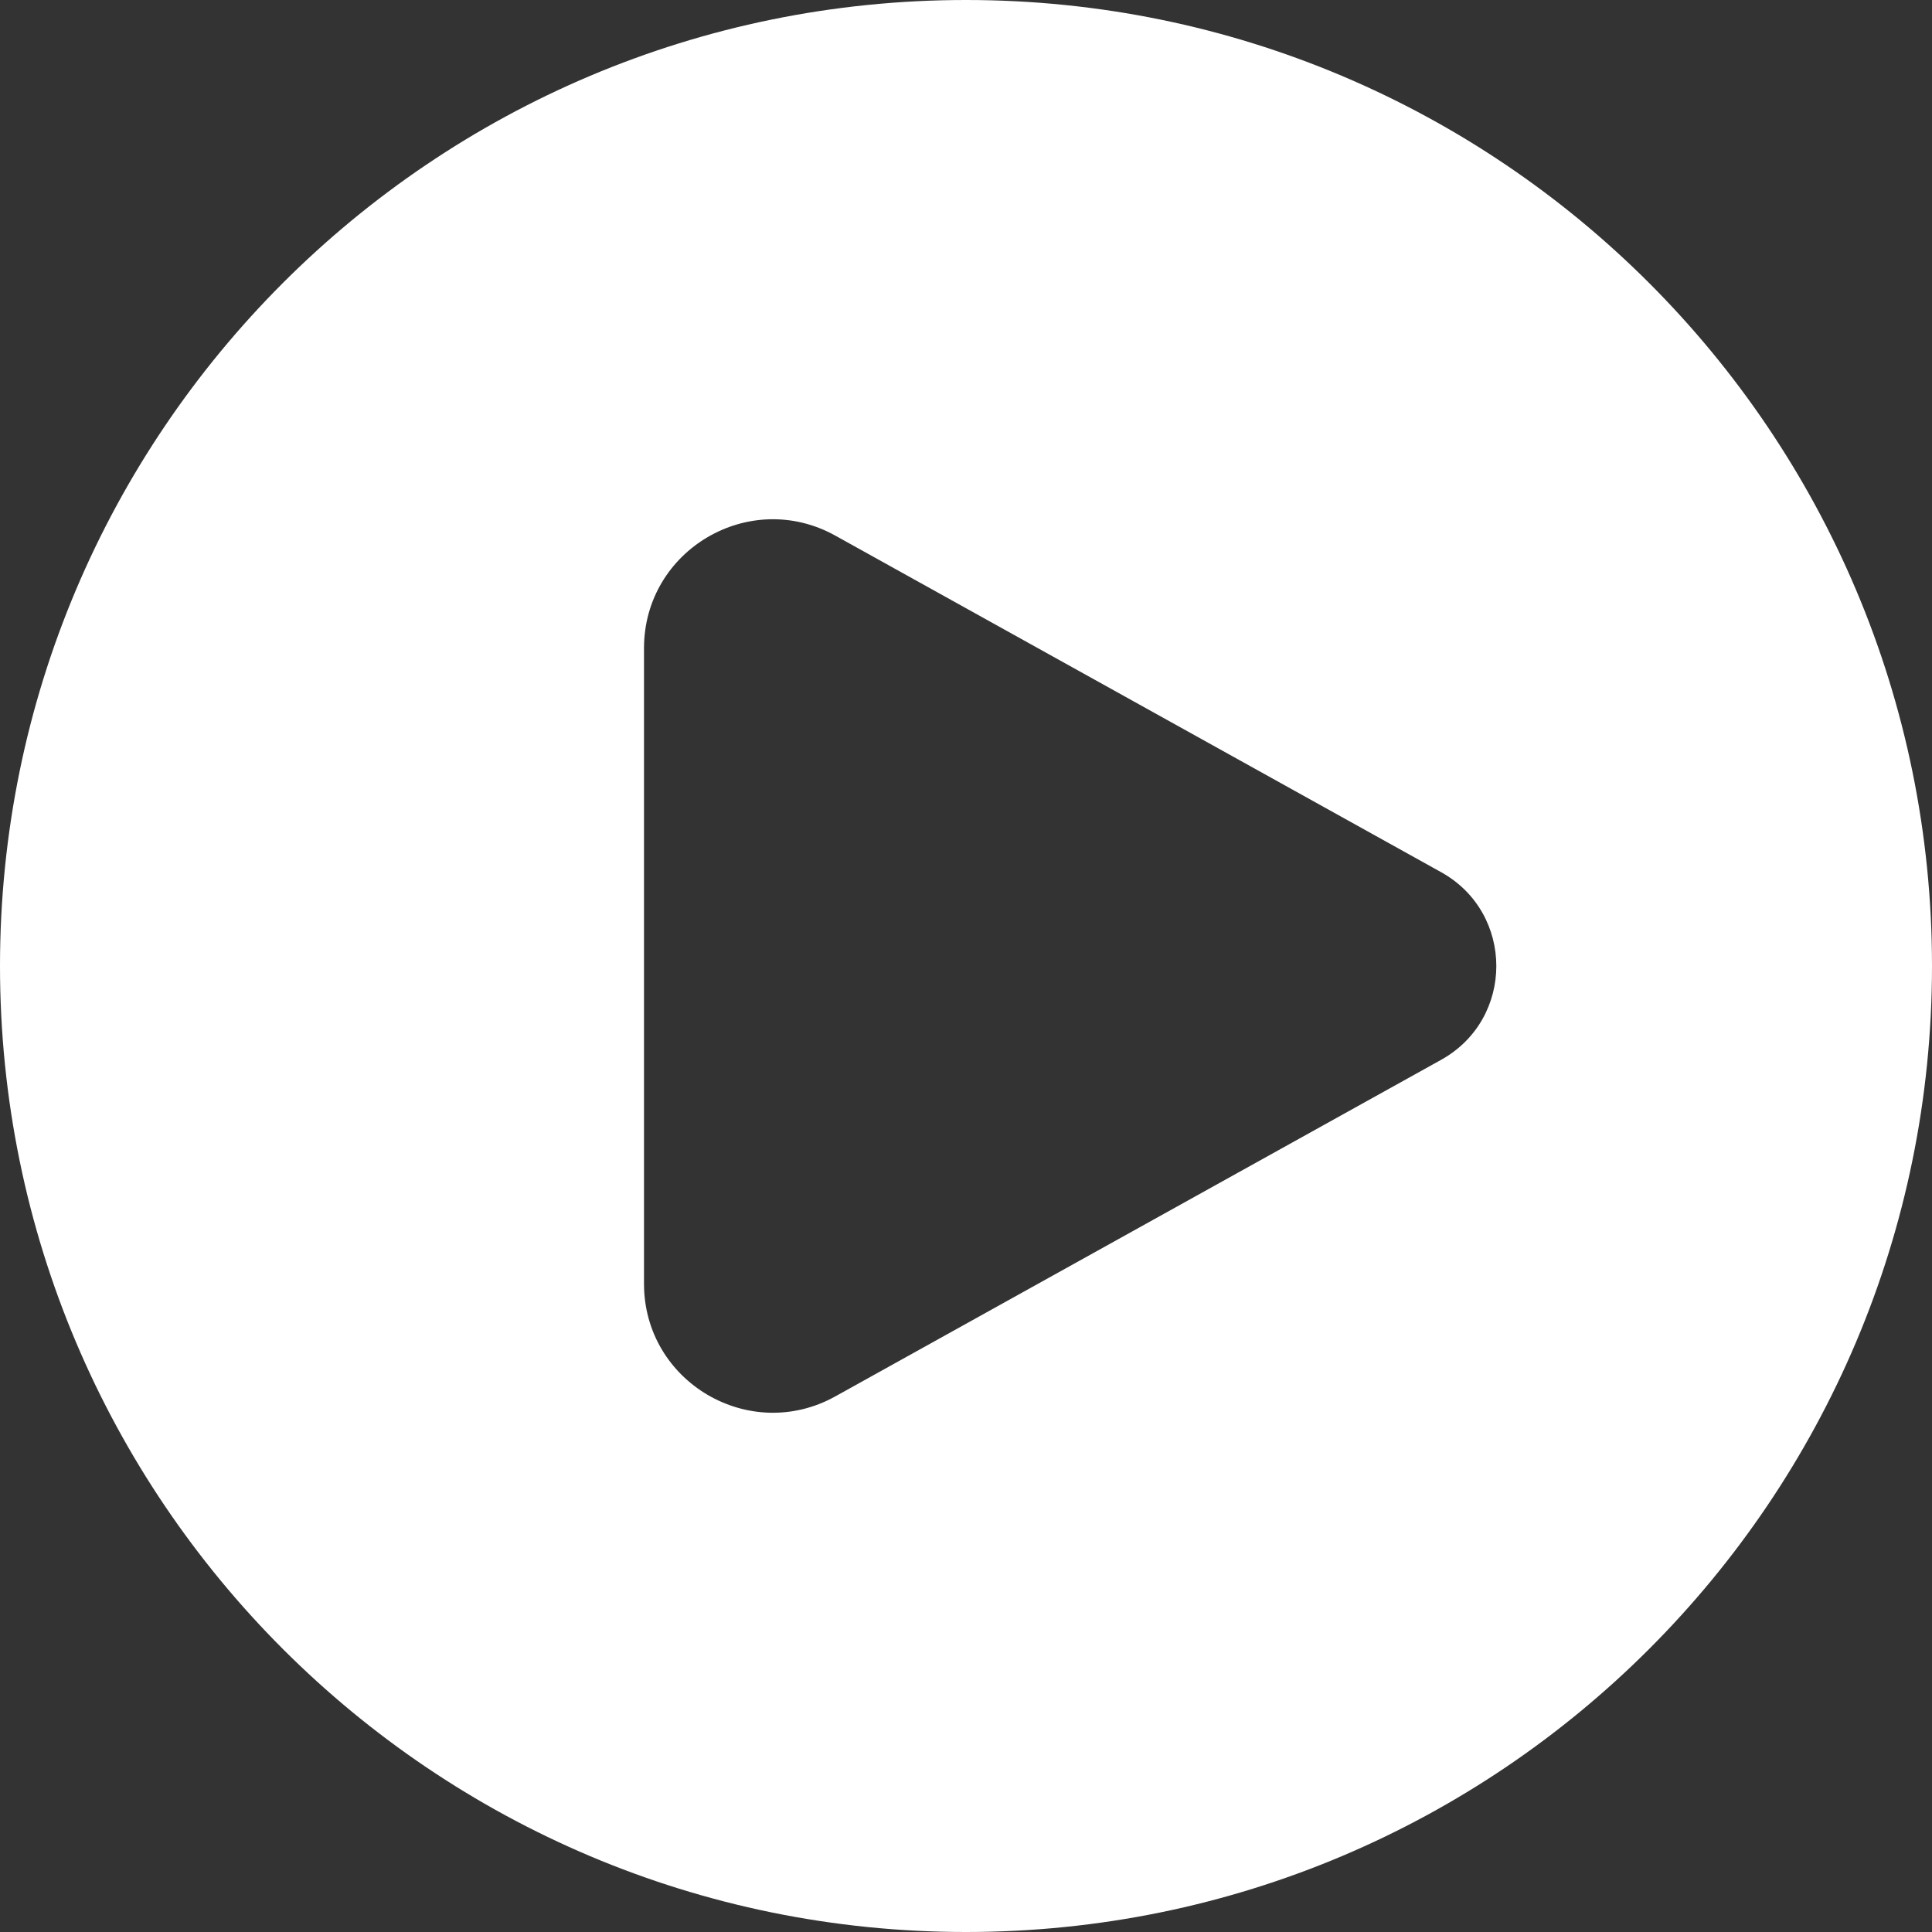 <svg xmlns="http://www.w3.org/2000/svg" xmlns:xlink="http://www.w3.org/1999/xlink" width="1080" zoomAndPan="magnify" viewBox="0 0 810 810" height="1080" preserveAspectRatio="xMidYMid meet" version="1.0"><rect x="0" y="0" width="810" height="810" fill="#333333" stroke="none"/><path fill="#ffffff" d="M 405 810 C 628.676 810 810 628.676 810 405 C 810 181.324 628.676 0 405 0 C 181.324 0 0 181.324 0 405 C 0 628.676 181.324 810 405 810 Z M 350.227 224.57 L 604.191 365.66 C 635.055 382.805 635.055 427.195 604.191 444.34 L 350.227 585.434 C 314.23 605.426 270 579.402 270 538.227 L 270 271.773 C 270 230.602 314.23 204.574 350.227 224.57 Z M 350.227 224.57 " fill-opacity="1" fill-rule="evenodd"/></svg>